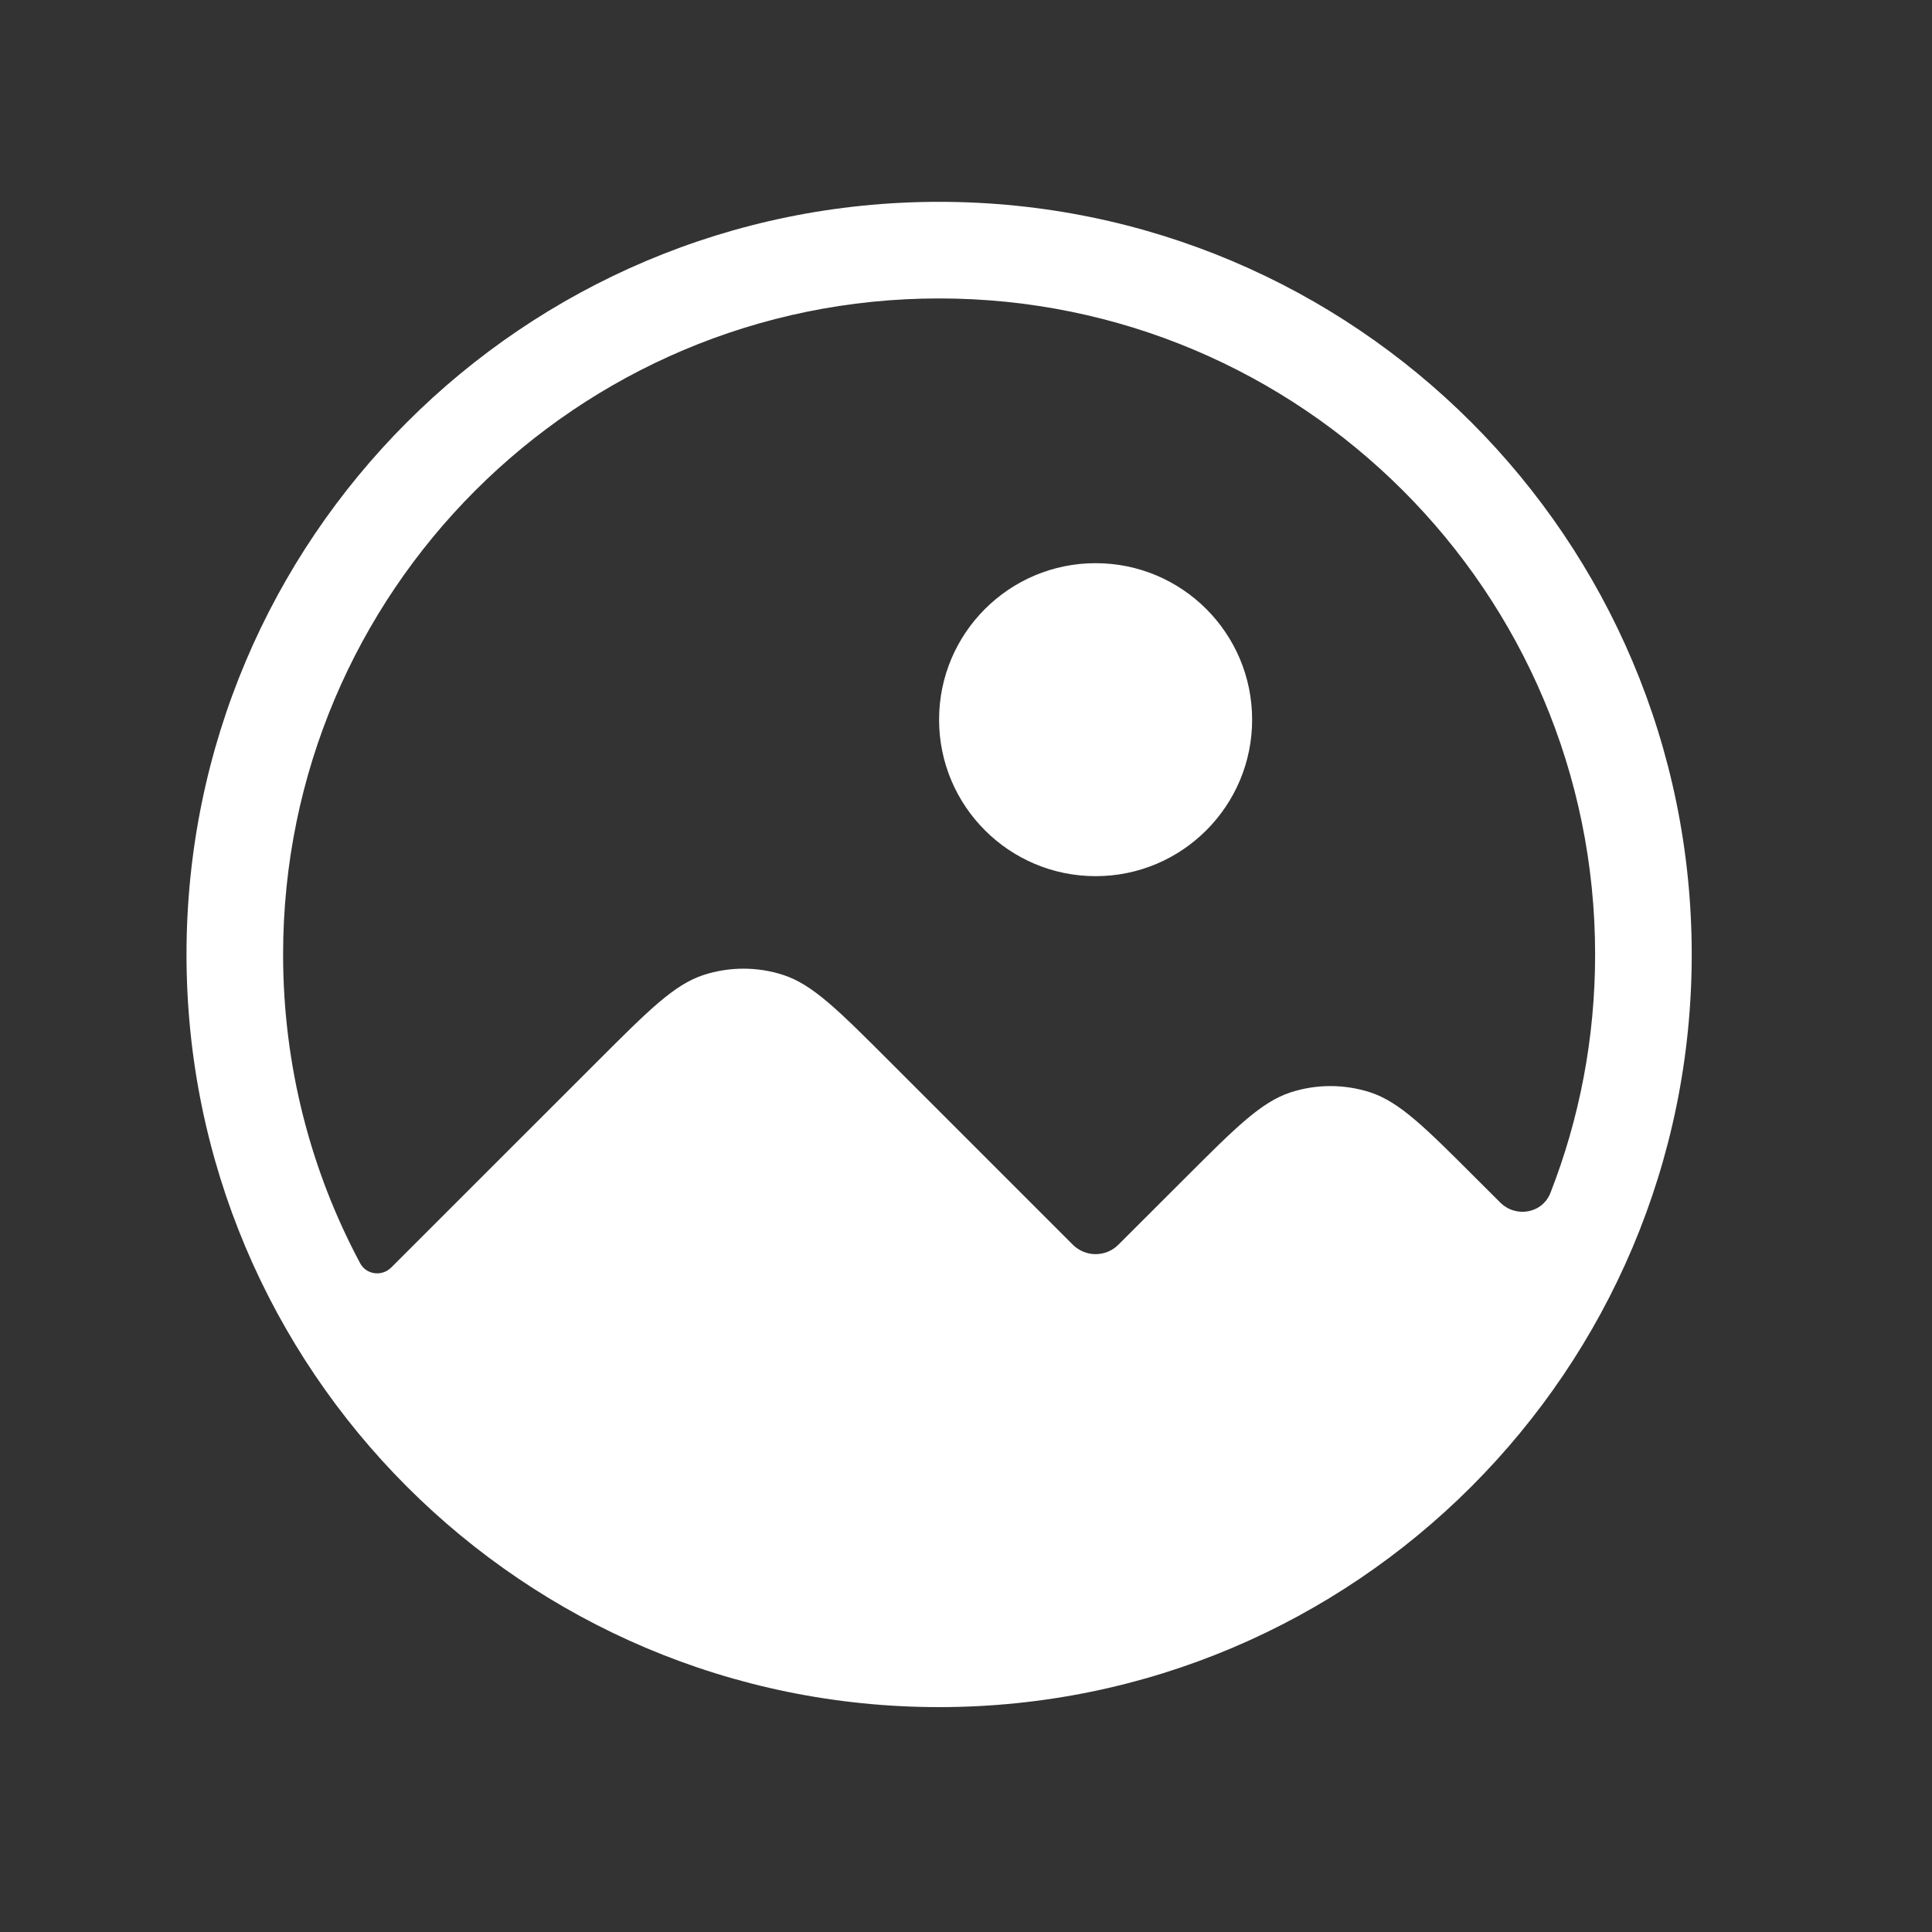 <svg width="30" height="30" viewBox="0 0 30 30" fill="none" xmlns="http://www.w3.org/2000/svg">
<rect x="0" y="0" width="30" height="30" fill="#333333" stroke="none"/>
<path fill-rule="evenodd" clip-rule="evenodd" d="M14.582 4.634C8.956 4.634 4.396 9.195 4.396 14.821C4.396 16.554 4.828 18.186 5.592 19.615C5.688 19.795 5.931 19.826 6.076 19.681V19.681L9.282 16.476L9.282 16.476C10.074 15.684 10.47 15.288 10.926 15.139C11.328 15.009 11.761 15.009 12.162 15.139C12.619 15.288 13.015 15.684 13.807 16.476L16.659 19.328C16.855 19.523 17.171 19.523 17.366 19.328L18.396 18.299C19.188 17.507 19.584 17.111 20.041 16.962C20.442 16.832 20.875 16.832 21.277 16.962C21.733 17.111 22.129 17.507 22.921 18.299L22.921 18.299L23.294 18.671C23.538 18.916 23.951 18.843 24.076 18.521C24.524 17.374 24.769 16.126 24.769 14.821C24.769 9.195 20.209 4.634 14.582 4.634ZM2.896 14.821C2.896 8.366 8.128 3.134 14.582 3.134C21.037 3.134 26.269 8.366 26.269 14.821C26.269 21.275 21.037 26.508 14.582 26.508C8.128 26.508 2.896 21.275 2.896 14.821ZM17.013 13.605C18.355 13.605 19.443 12.517 19.443 11.175C19.443 9.833 18.355 8.745 17.013 8.745C15.671 8.745 14.582 9.833 14.582 11.175C14.582 12.517 15.671 13.605 17.013 13.605Z" fill="white"/>
</svg>
